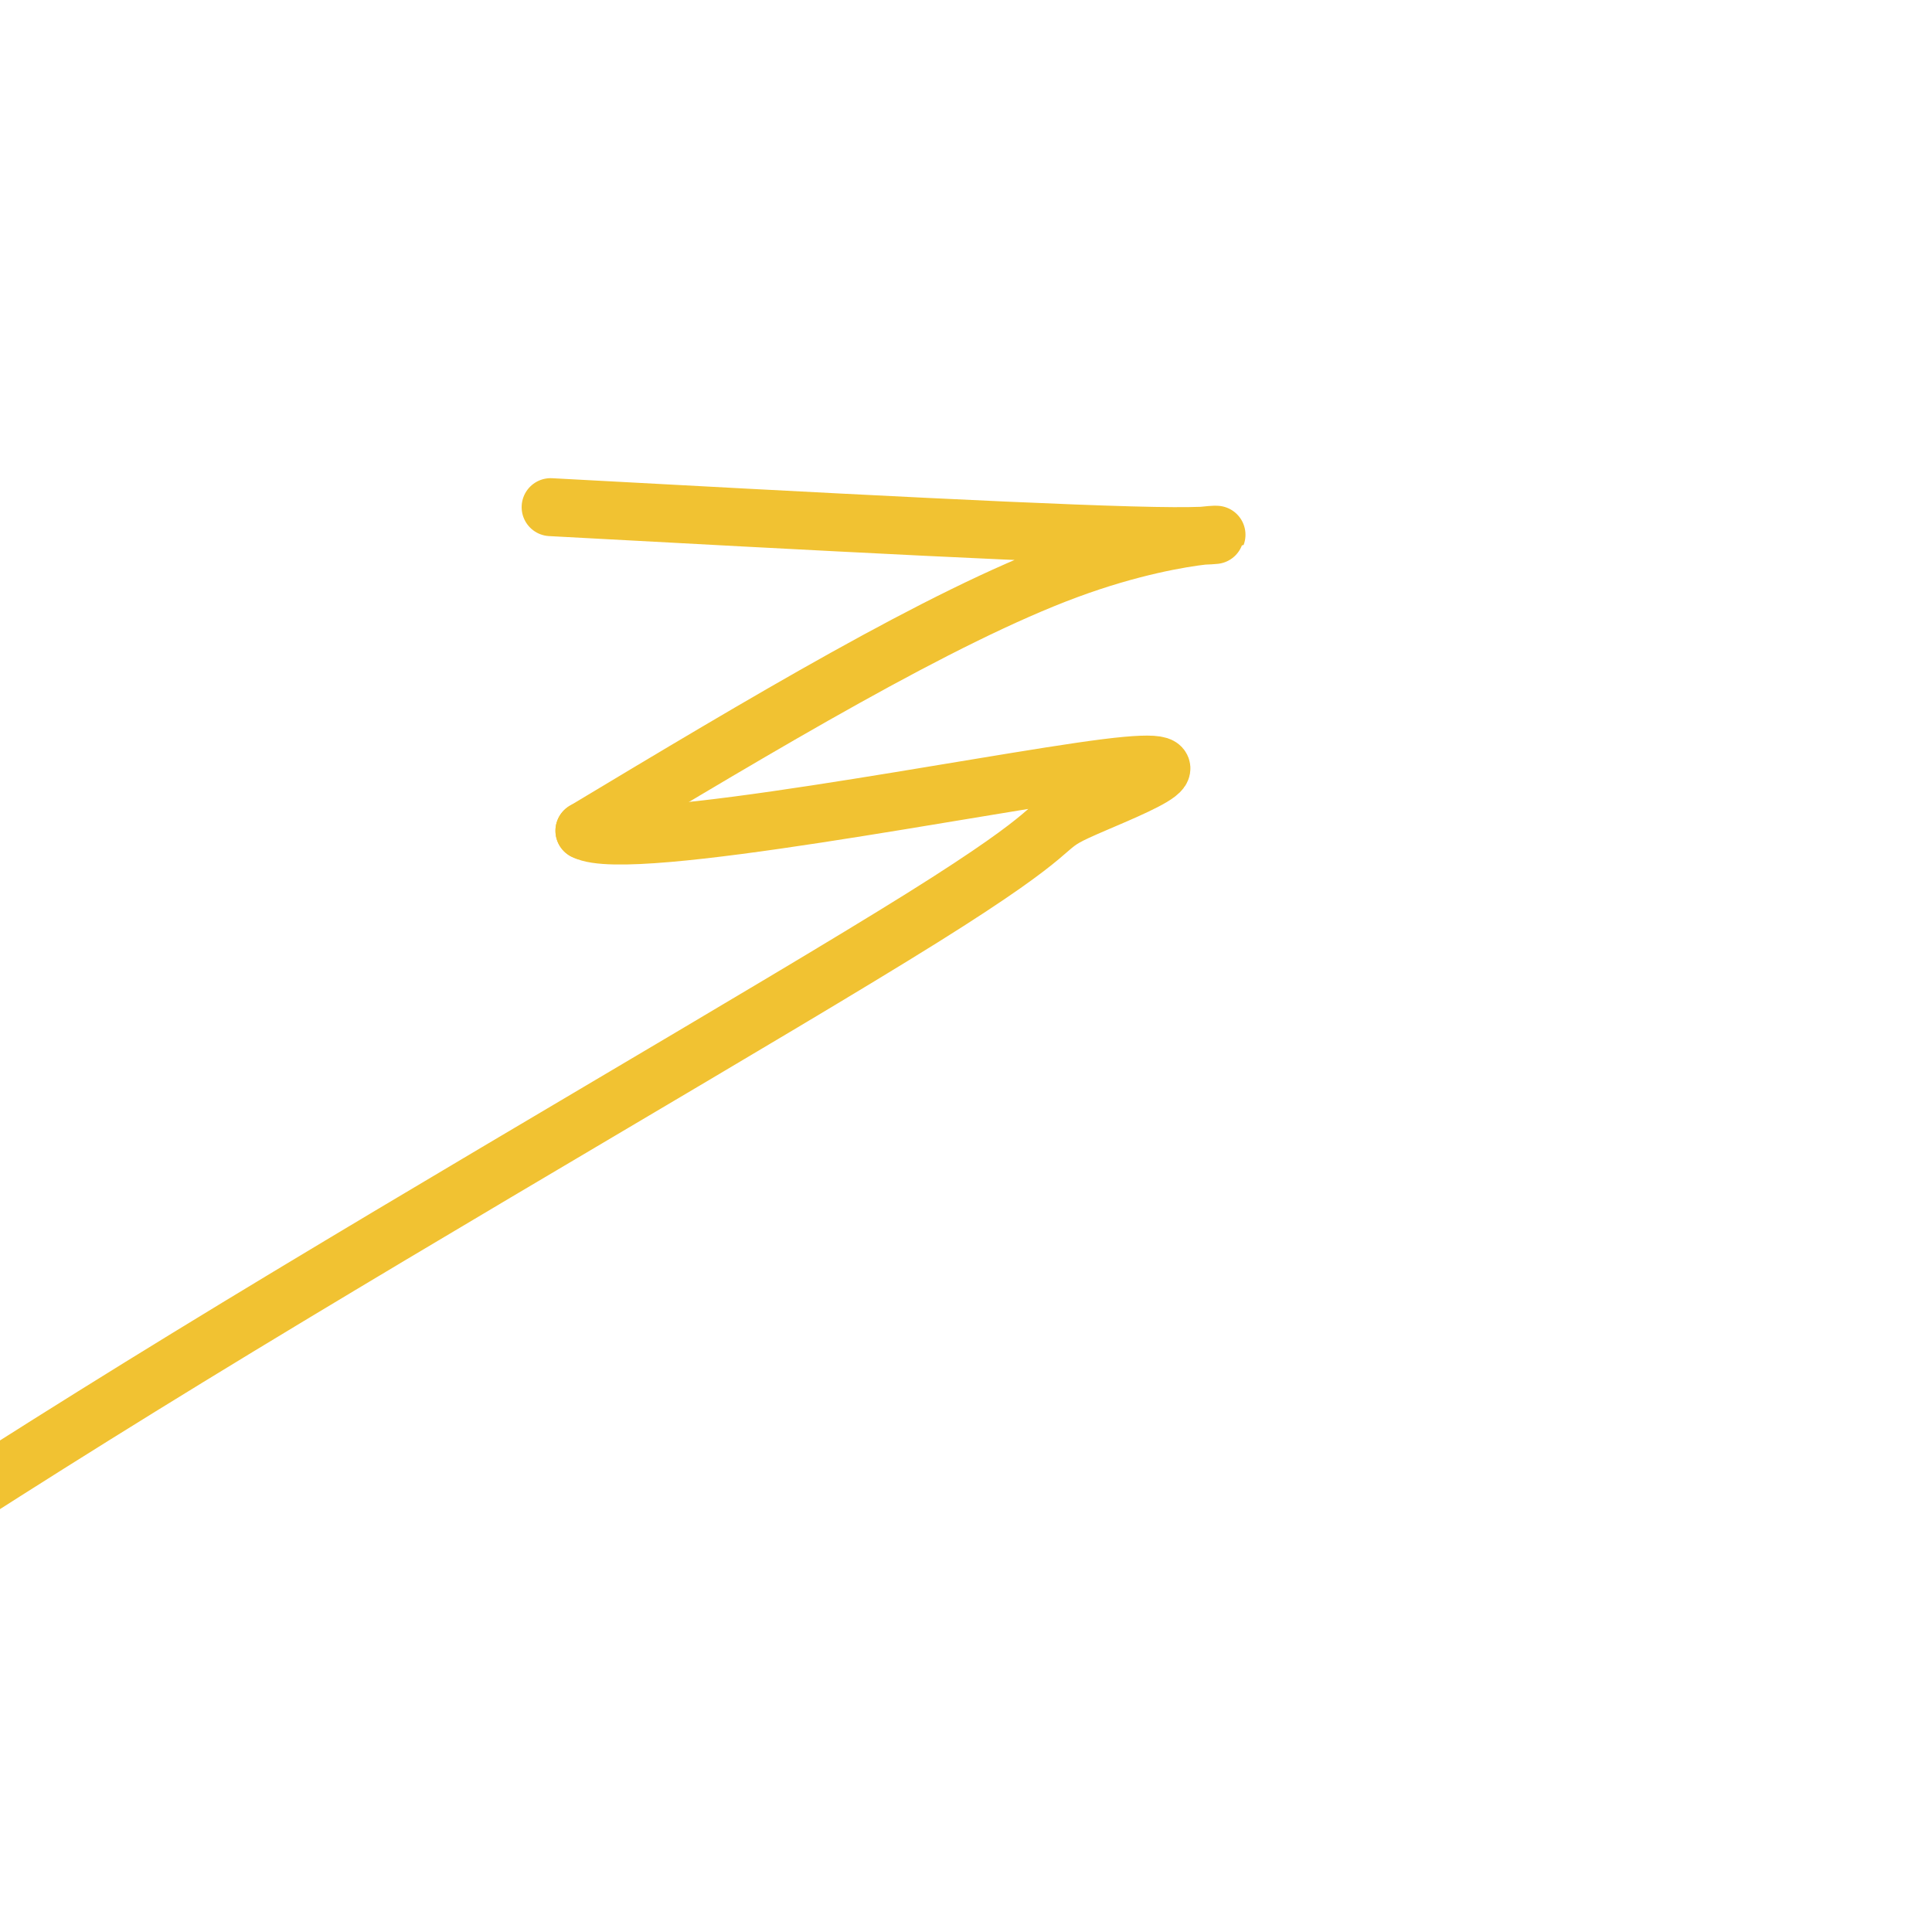<svg viewBox='0 0 400 400' version='1.1' xmlns='http://www.w3.org/2000/svg' xmlns:xlink='http://www.w3.org/1999/xlink'><g fill='none' stroke='#f1c232' stroke-width='12' stroke-linecap='round' stroke-linejoin='round'><path d='M114,105c54.689,2.956 109.378,5.911 129,6c19.622,0.089 4.178,-2.689 -22,7c-26.178,9.689 -63.089,31.844 -100,54'/><path d='M121,172c9.371,4.906 82.798,-9.829 108,-13c25.202,-3.171 2.178,5.222 -6,9c-8.178,3.778 -1.509,2.940 -32,22c-30.491,19.060 -98.140,58.017 -152,91c-53.860,32.983 -93.930,59.991 -134,87'/><path d='M-95,368c-22.333,14.500 -11.167,7.250 0,0'/></g>
</svg>